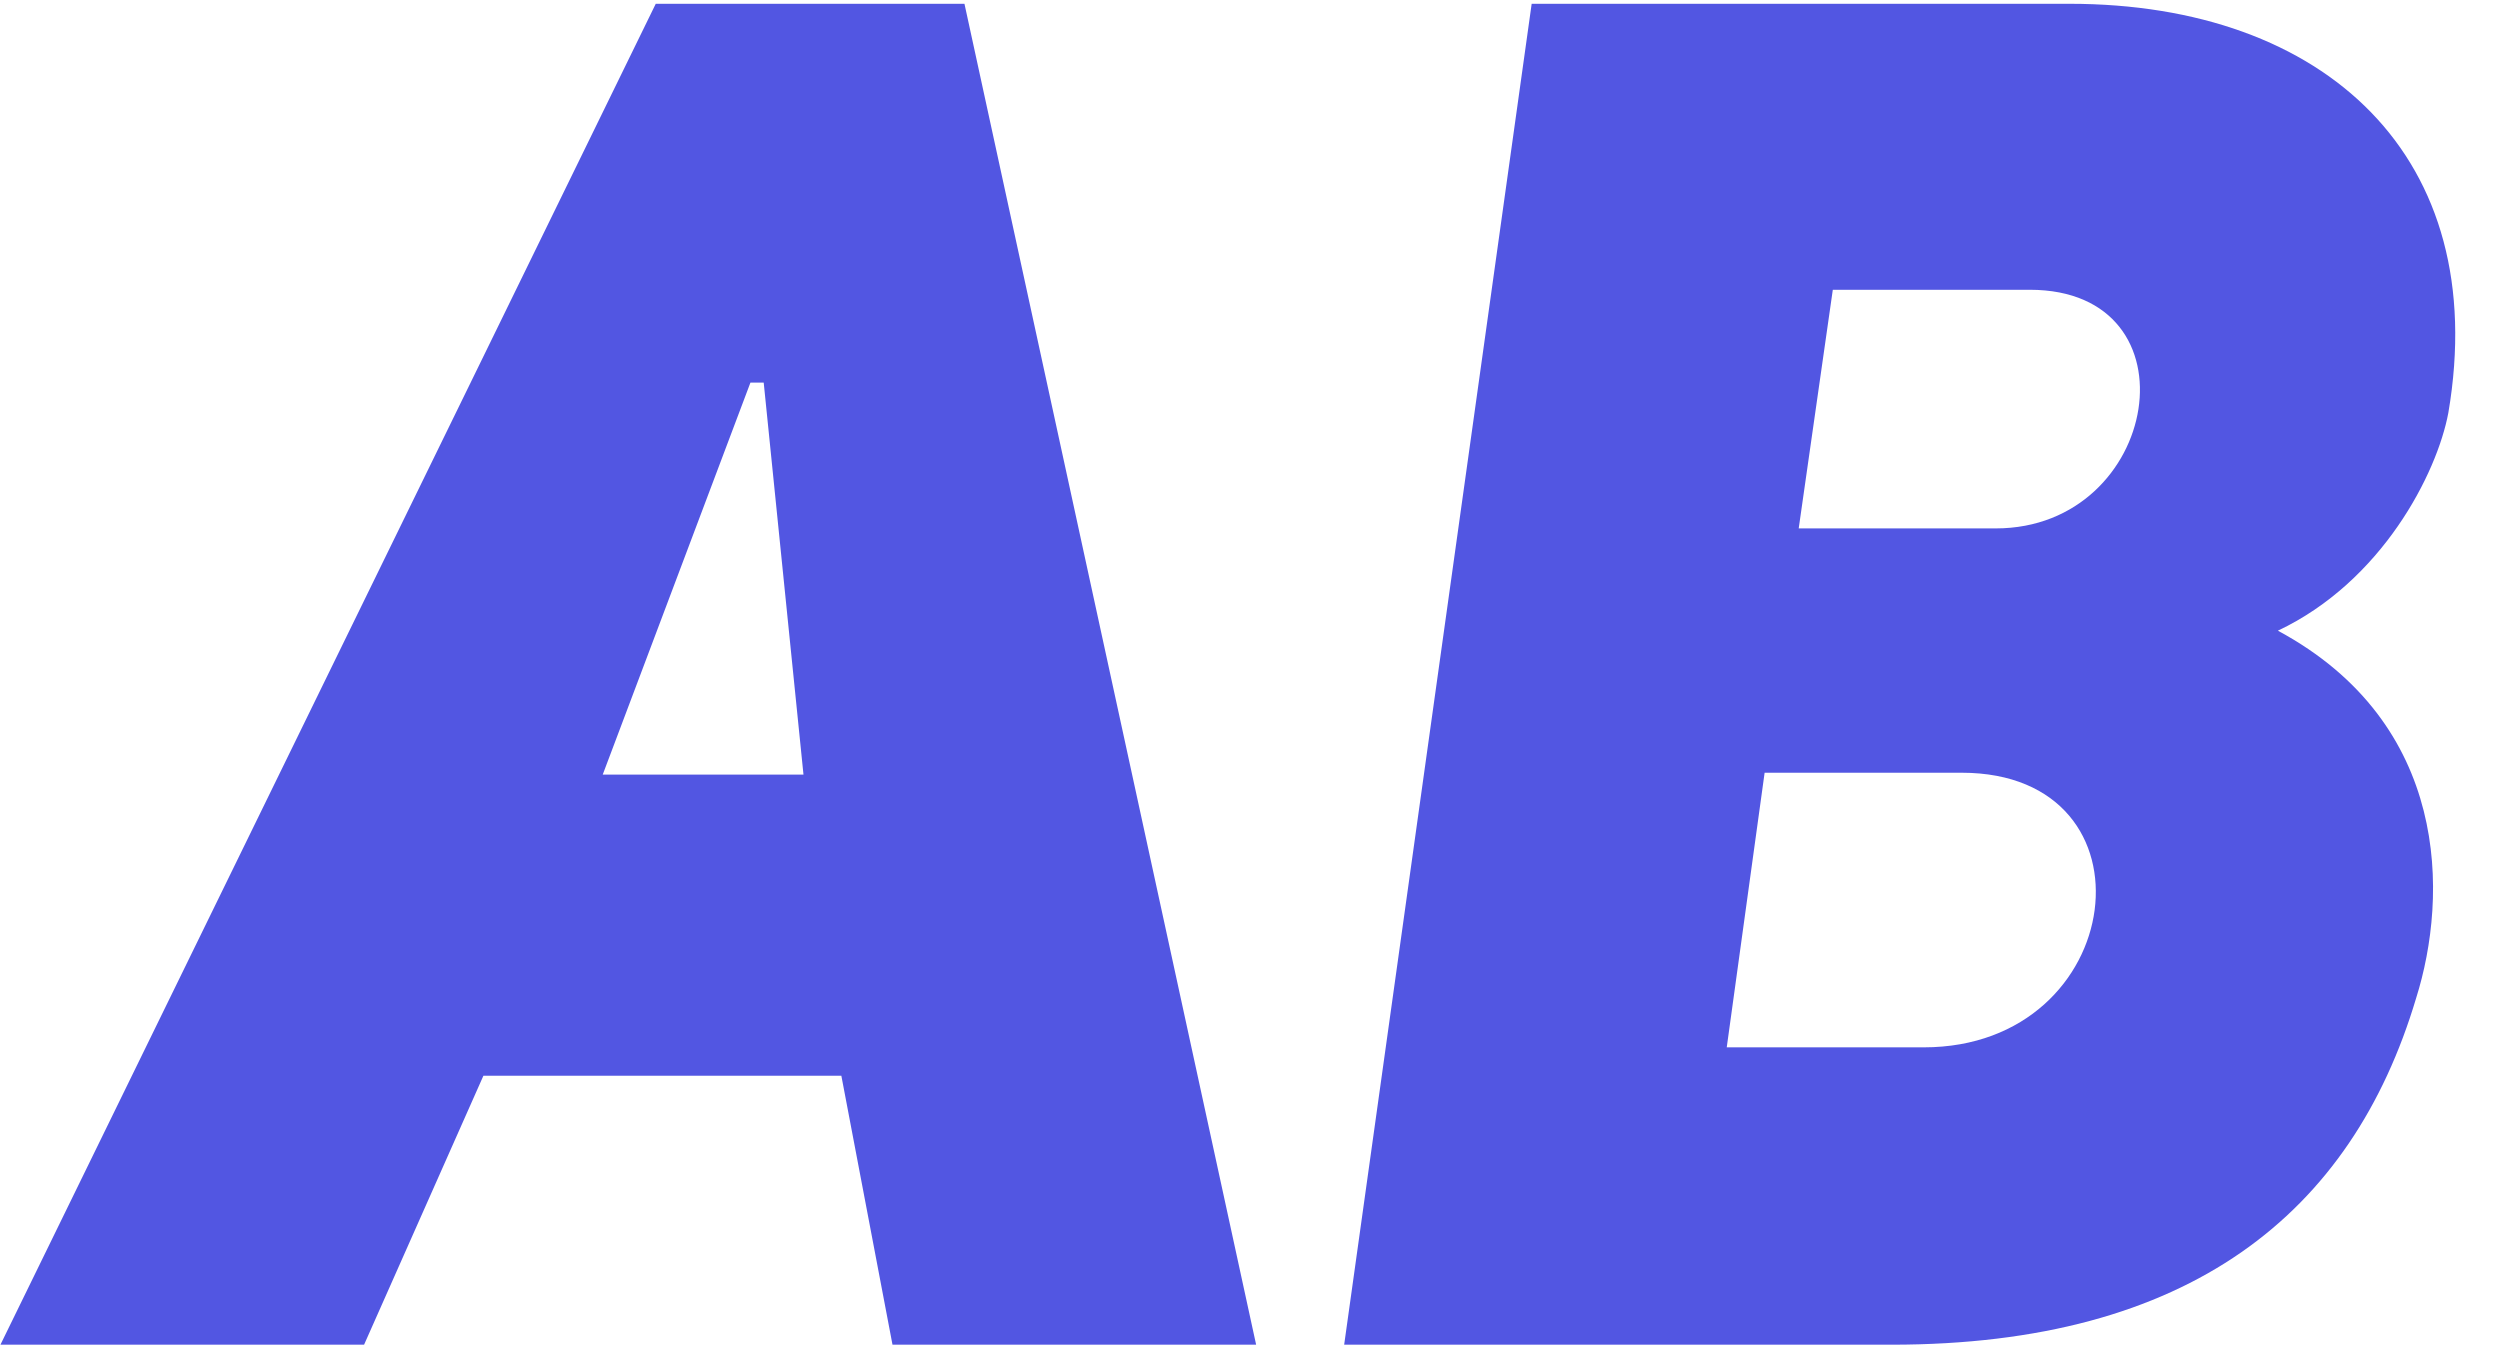 <svg width="264" height="142" viewBox="0 0 264 142" fill="none" xmlns="http://www.w3.org/2000/svg">
<path d="M101.847 0.4H69.247L0.047 142H38.447L51.047 113.6H88.847L94.247 142H132.647L101.847 0.4ZM63.647 81.8L79.247 40.4H80.647L84.847 81.8H63.647ZM258.544 43.6C263.144 16.6 245.544 0.4 218.544 0.4H161.744L141.944 142H199.744C231.144 142 248.344 128.2 255.144 105.4C258.544 94.6 258.744 76.4 240.544 66.6C251.544 61.4 257.344 50 258.544 43.6ZM189.944 55.8L193.544 30.6H214.344C232.344 30.6 228.144 55.8 210.744 55.8H189.944ZM182.344 110.6L186.344 81.6H207.144C228.344 81.6 224.744 110.6 203.144 110.6H182.344Z" fill="#5256E2"/>
</svg>
